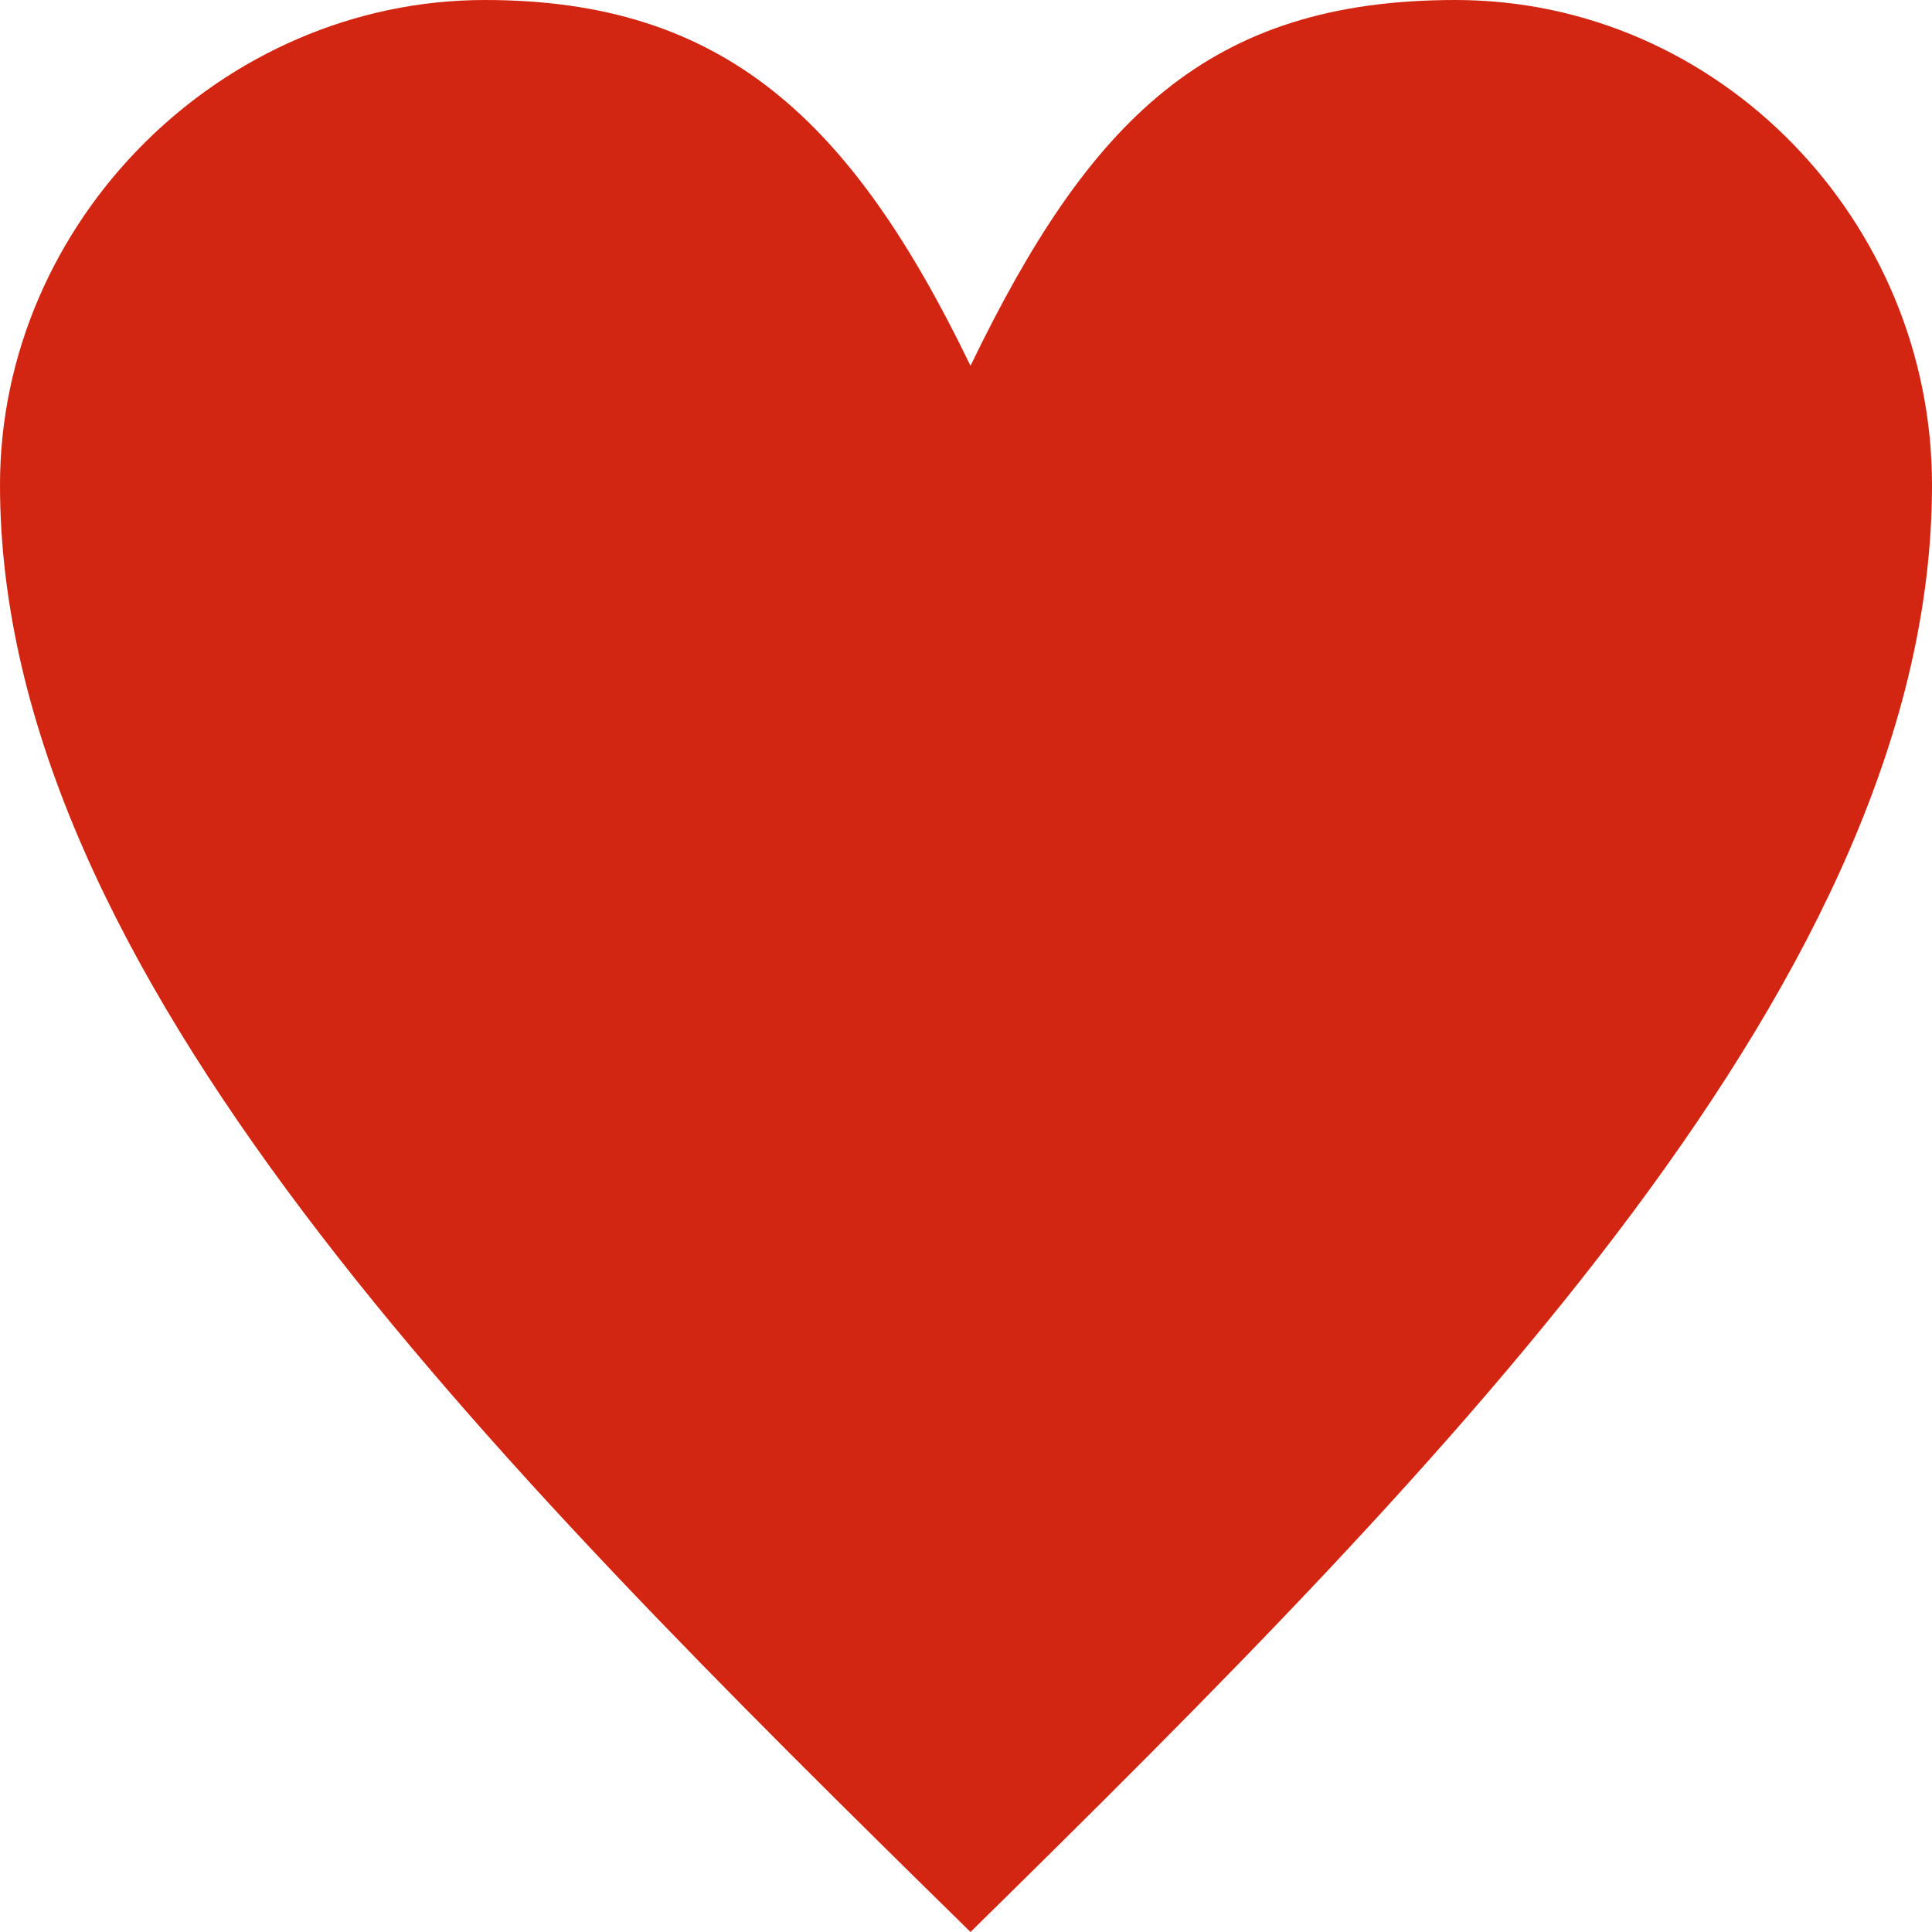 <svg xmlns="http://www.w3.org/2000/svg" viewBox="0 0 300 300"><g id="Ebene_2" data-name="Ebene 2"><g id="Ebene_1-2" data-name="Ebene 1"><path d="M150.7,56.8C169.2,18.5,187.7,0,226,0c41,0,74,34.4,74,75.3C300,150.7,226,226,150.7,300,75.3,226,0,150.7,0,75.3,0,34.4,34.4,0,75.3,0c37,0,56.9,18.5,75.4,56.8Z" fill="#D22612"/></g></g></svg>
